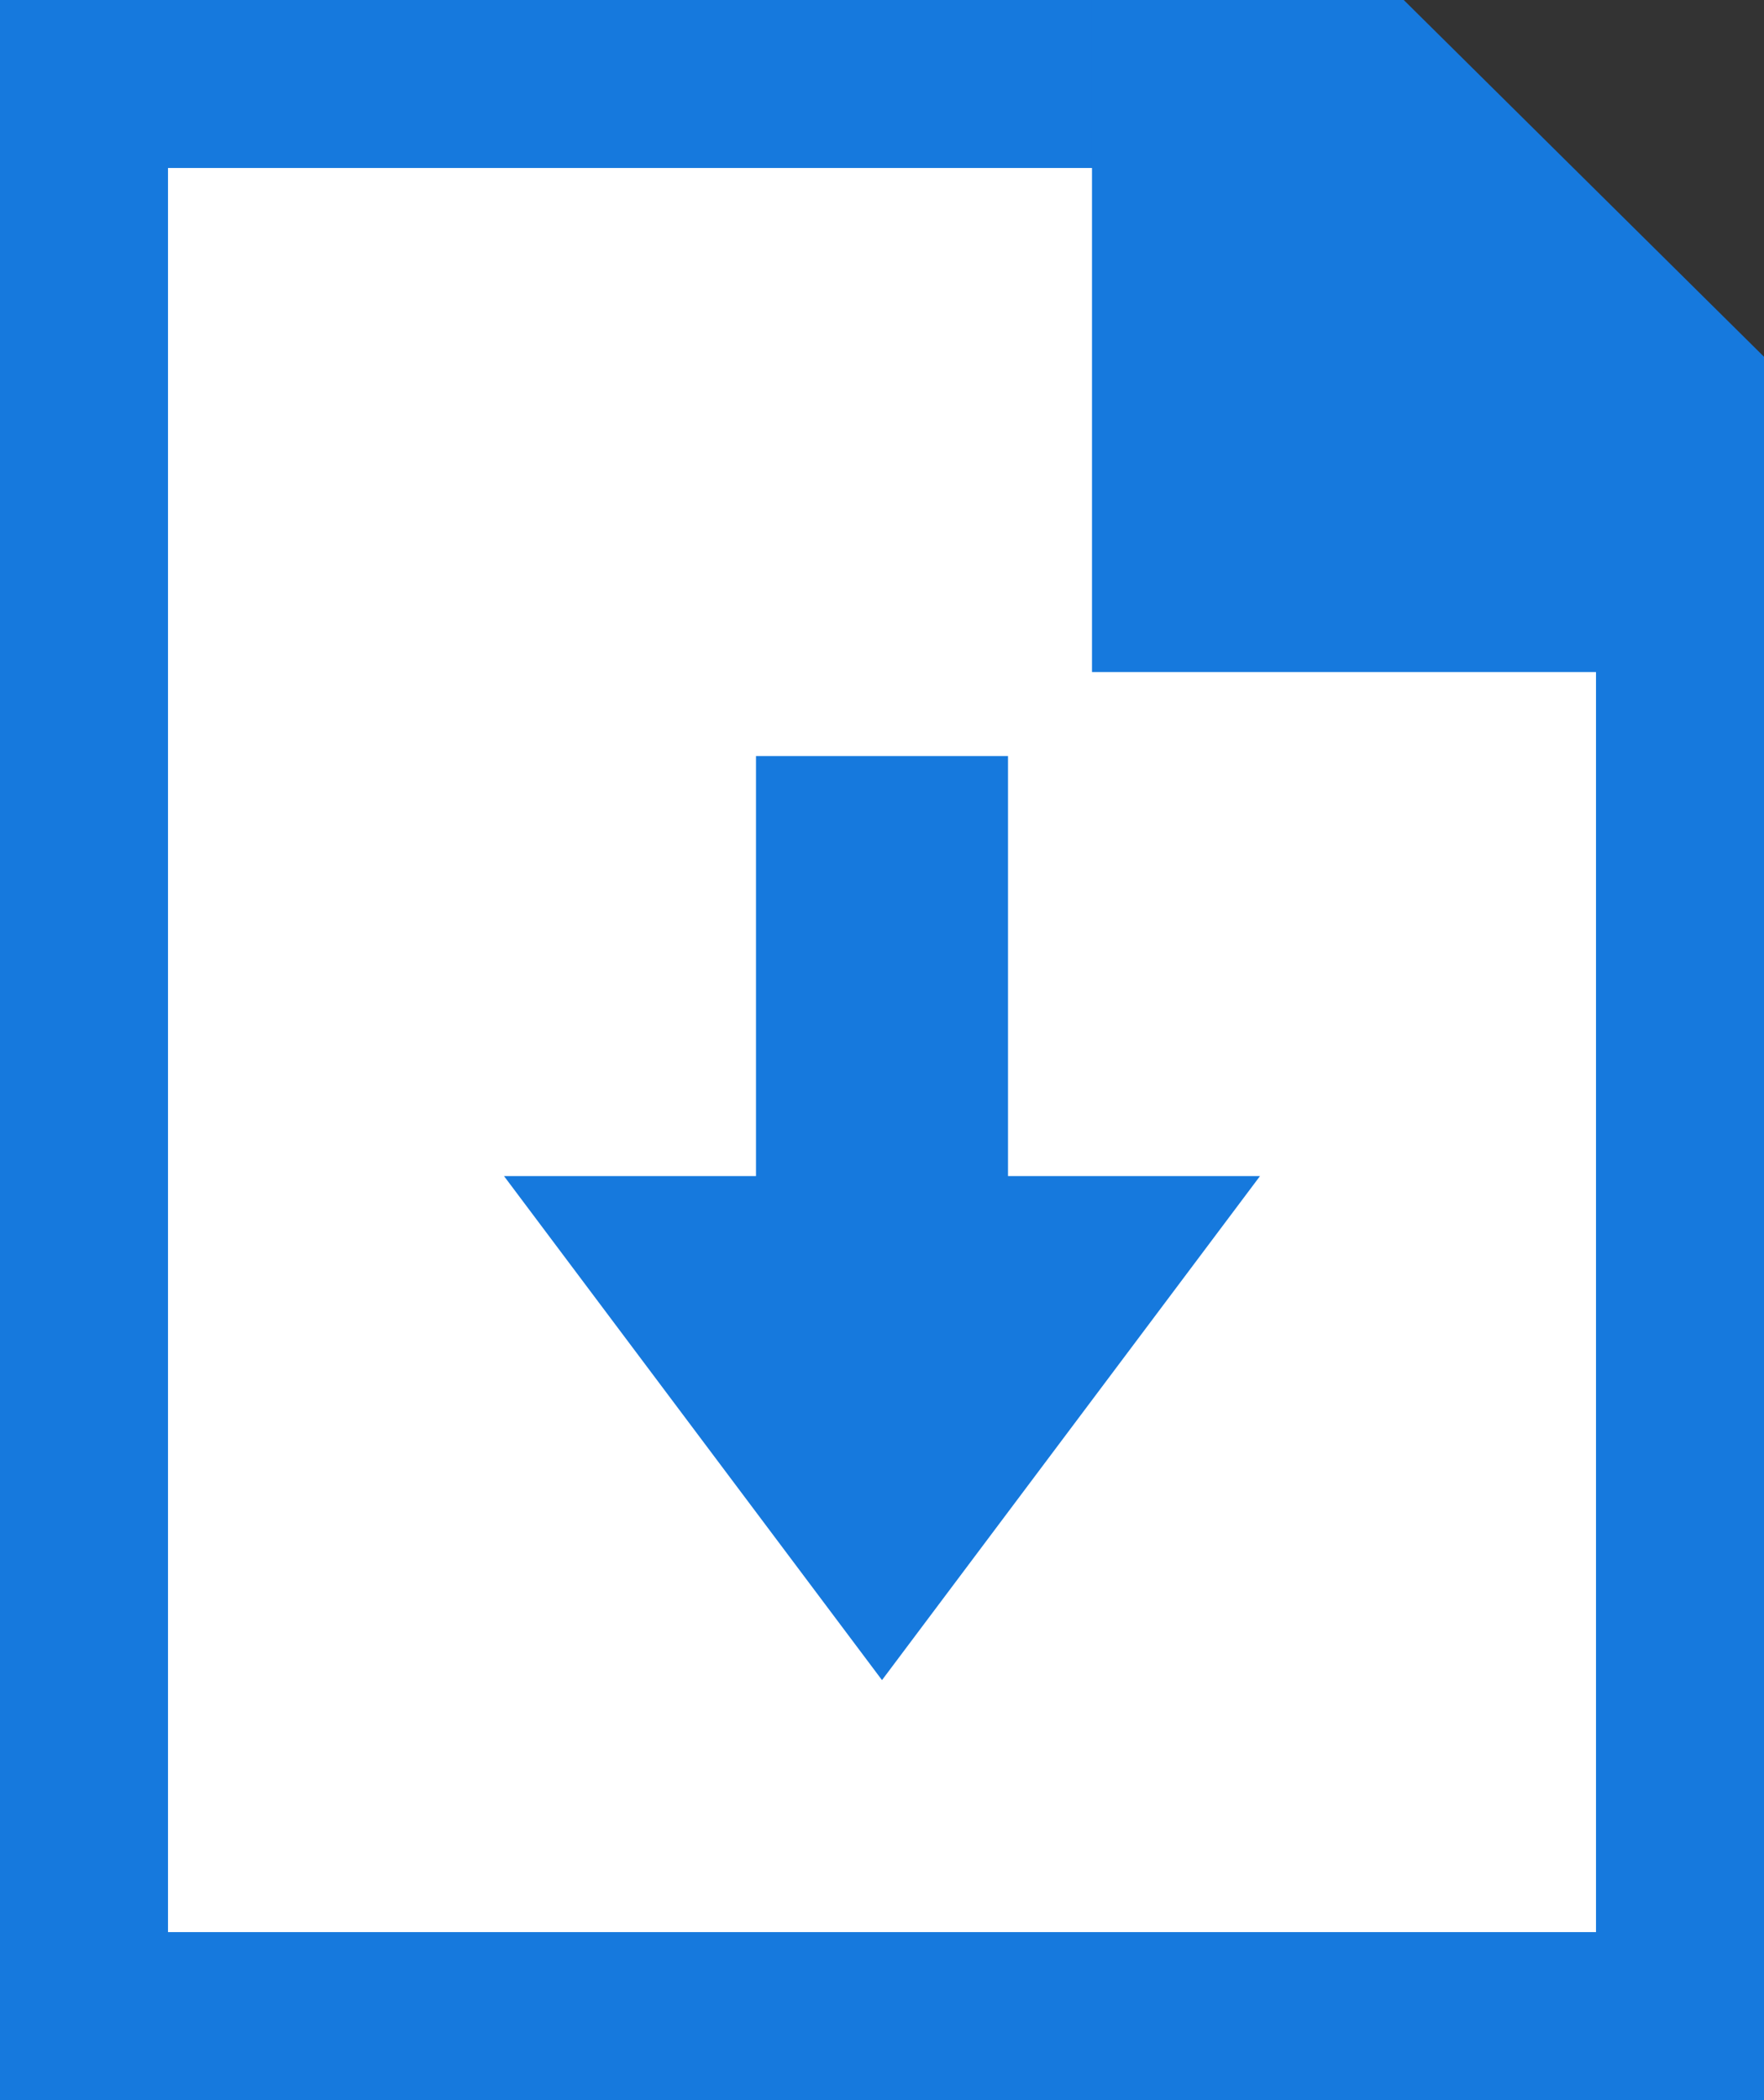 <svg xmlns="http://www.w3.org/2000/svg" width="21" height="25" viewBox="0 0 21 25">
  <rect x="0" y="0" width="21" height="25" fill="#333333" stroke="none"/>
  <defs>
    <style>
      .cls-1 {
        fill: #fff;
        stroke: #1679DD;
        stroke-miterlimit: 10;
        stroke-width: 2px;
      }

      .cls-2 {
        fill: #1679DD;
      }
    </style>
  </defs>
  <g id="Download_PDF_Icon" data-name="Download PDF Icon" transform="translate(1)">
    <g id="Group">
      <path id="Rectangle" class="cls-1" d="M0,0H15.3L19,3.664V23H0Z" transform="translate(0 1)"/>
      <path id="Path_3" data-name="Path 3" class="cls-2" d="M0,0V8H8L7.639,6.04,2.028.274Z" transform="translate(12)"/>
    </g>
    <g id="arrow" transform="translate(5 9)">
      <rect id="Rectangle-2" data-name="Rectangle" class="cls-2" width="3" height="6" transform="translate(3)"/>
      <path id="Triangle" class="cls-2" d="M4.5,0,9-6H0Z" transform="translate(0 11)"/>
    </g>
  </g>
</svg>
